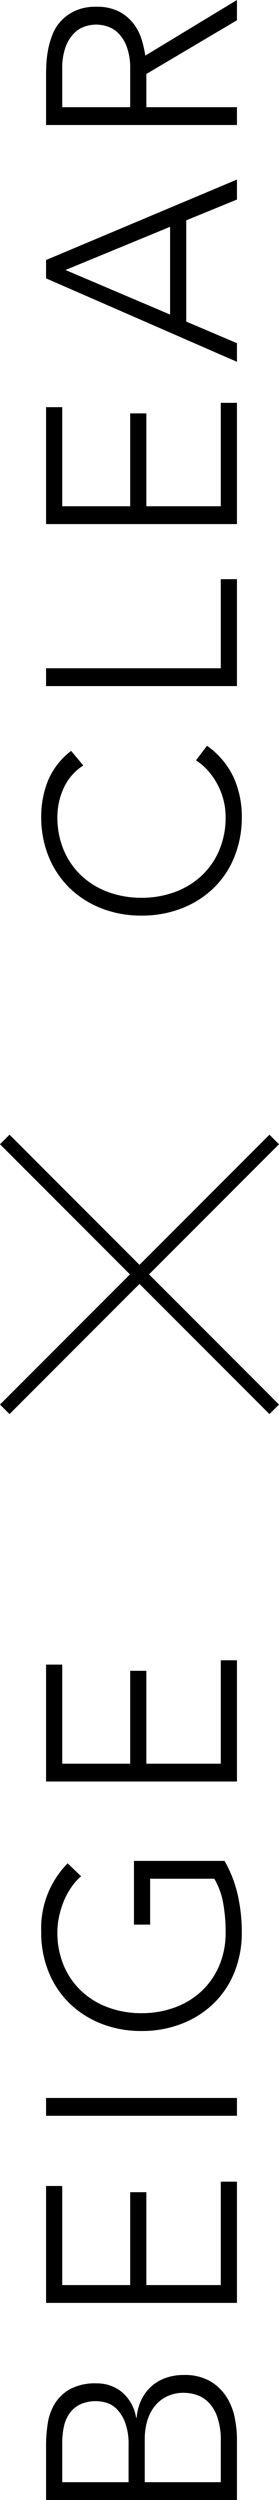 <svg xmlns="http://www.w3.org/2000/svg" width="20.696" height="185.18" viewBox="0 0 20.696 185.18">
  <g id="txt_makeName-sp" transform="translate(-1046.923 2236.23) rotate(-90)">
    <path id="スプラッシュスクリーンを作成する" d="M-91.95-14.16h4.08a10.334,10.334,0,0,1,1.62.13,3.853,3.853,0,0,1,1.47.54,3.125,3.125,0,0,1,1.06,1.14,3.931,3.931,0,0,1,.41,1.93,2.919,2.919,0,0,1-.64,1.88,3.144,3.144,0,0,1-1.9,1.06v.04a3.772,3.772,0,0,1,1.28.33,3.2,3.2,0,0,1,1,.72,3.157,3.157,0,0,1,.65,1.07,3.882,3.882,0,0,1,.23,1.36,3.774,3.774,0,0,1-.47,1.99A3.6,3.6,0,0,1-84.34-.76a4.524,4.524,0,0,1-1.54.6A8.216,8.216,0,0,1-87.43,0h-4.52Zm1.32,6.12h2.74a4.63,4.63,0,0,0,1.66-.25,2.875,2.875,0,0,0,1-.61,1.814,1.814,0,0,0,.48-.77,2.689,2.689,0,0,0,.12-.75,2.693,2.693,0,0,0-.25-1.23,2.071,2.071,0,0,0-.67-.78,2.7,2.7,0,0,0-.98-.41,5.62,5.62,0,0,0-1.18-.12h-2.92Zm0,6.84h3.02a5.188,5.188,0,0,0,1.87-.28,2.854,2.854,0,0,0,1.09-.7,2.2,2.2,0,0,0,.51-.89,3.219,3.219,0,0,0,.13-.85,2.8,2.8,0,0,0-.3-1.34,2.661,2.661,0,0,0-.78-.91,3.215,3.215,0,0,0-1.09-.51,4.829,4.829,0,0,0-1.23-.16h-3.22Zm13.28-12.96h8.66v1.2h-7.34v5.04h6.88v1.2h-6.88V-1.2h7.66V0h-8.98Zm13.86,0h1.32V0h-1.32ZM-44.61-.92a9.19,9.19,0,0,1-2.57.99,12.684,12.684,0,0,1-2.71.29,7.8,7.8,0,0,1-2.97-.55,6.688,6.688,0,0,1-2.31-1.54,7.071,7.071,0,0,1-1.5-2.36,8.083,8.083,0,0,1-.54-2.99,8.005,8.005,0,0,1,.54-2.98,7.094,7.094,0,0,1,1.5-2.35,6.807,6.807,0,0,1,2.31-1.55,7.678,7.678,0,0,1,2.97-.56,6.857,6.857,0,0,1,5.1,1.96l-.96,1a4.116,4.116,0,0,0-.79-.71,5.382,5.382,0,0,0-1.02-.56,6.592,6.592,0,0,0-1.15-.36,5.562,5.562,0,0,0-1.18-.13,6.213,6.213,0,0,0-2.49.48,5.549,5.549,0,0,0-1.89,1.32,5.841,5.841,0,0,0-1.2,1.98,7.061,7.061,0,0,0-.42,2.46,7.061,7.061,0,0,0,.42,2.46,5.841,5.841,0,0,0,1.2,1.98,5.549,5.549,0,0,0,1.89,1.32,6.213,6.213,0,0,0,2.49.48,12.081,12.081,0,0,0,2.14-.18,5.5,5.5,0,0,0,1.82-.66V-6.44h-3.4v-1.2h4.72Zm5.88-13.24h8.66v1.2h-7.34v5.04h6.88v1.2h-6.88V-1.2h7.66V0h-8.98ZM37.99-2.22A6,6,0,0,1,35.63-.24a7.014,7.014,0,0,1-2.9.6,7.8,7.8,0,0,1-2.97-.55,6.688,6.688,0,0,1-2.31-1.54,7.071,7.071,0,0,1-1.5-2.36,8.083,8.083,0,0,1-.54-2.99,8.005,8.005,0,0,1,.54-2.98,7.094,7.094,0,0,1,1.5-2.35,6.807,6.807,0,0,1,2.31-1.55,7.678,7.678,0,0,1,2.97-.56,7.052,7.052,0,0,1,2.69.51,5.341,5.341,0,0,1,2.19,1.71l-1.08.9a3.914,3.914,0,0,0-1.69-1.46,5.125,5.125,0,0,0-2.11-.46,6.213,6.213,0,0,0-2.49.48,5.549,5.549,0,0,0-1.89,1.32,5.841,5.841,0,0,0-1.2,1.98,7.061,7.061,0,0,0-.42,2.46,7.061,7.061,0,0,0,.42,2.46,5.841,5.841,0,0,0,1.2,1.98,5.549,5.549,0,0,0,1.89,1.32,6.213,6.213,0,0,0,2.49.48,5.117,5.117,0,0,0,1.12-.13,5.077,5.077,0,0,0,1.13-.4,5.425,5.425,0,0,0,1.05-.68,4.353,4.353,0,0,0,.88-.99Zm4.42-11.94h1.32V-1.2h6.6V0H42.41Zm12,0h8.66v1.2H55.73v5.04h6.88v1.2H55.73V-1.2h7.66V0H54.41Zm18.2,0h1.36L79.93,0H78.45L76.91-3.76h-7.5L67.81,0H66.43Zm.62,1.44-3.3,7.76h6.5Zm12.06,4.8h2.8a4.615,4.615,0,0,0,1.69-.26,2.8,2.8,0,0,0,1.01-.64,2.025,2.025,0,0,0,.49-.82,2.848,2.848,0,0,0,.13-.8,2.848,2.848,0,0,0-.13-.8,2.025,2.025,0,0,0-.49-.82,2.8,2.8,0,0,0-1.01-.64,4.615,4.615,0,0,0-1.69-.26h-2.8Zm-1.32-6.24h3.72q.28,0,.76.02a7.79,7.79,0,0,1,1.04.12,6.376,6.376,0,0,1,1.14.32,3.226,3.226,0,0,1,1.04.64A3.323,3.323,0,0,1,92.43-12a3.658,3.658,0,0,1,.3,1.56,3.568,3.568,0,0,1-.35,1.68,3.257,3.257,0,0,1-.88,1.07,3.7,3.7,0,0,1-1.17.61,7.571,7.571,0,0,1-1.22.28L93.23,0h-1.5L87.75-6.72H85.29V0H83.97Z" transform="translate(2143 1064.5)"/>
    <g id="グループ_3497" data-name="グループ 3497" transform="translate(2131.839 1047.276)">
      <line id="線_55" data-name="線 55" x2="19.989" y2="19.989" transform="translate(0)" fill="none" stroke="#000" stroke-width="1"/>
      <line id="線_56" data-name="線 56" x1="19.989" y2="19.989" transform="translate(0)" fill="none" stroke="#000" stroke-width="1"/>
    </g>
  </g>
</svg>
